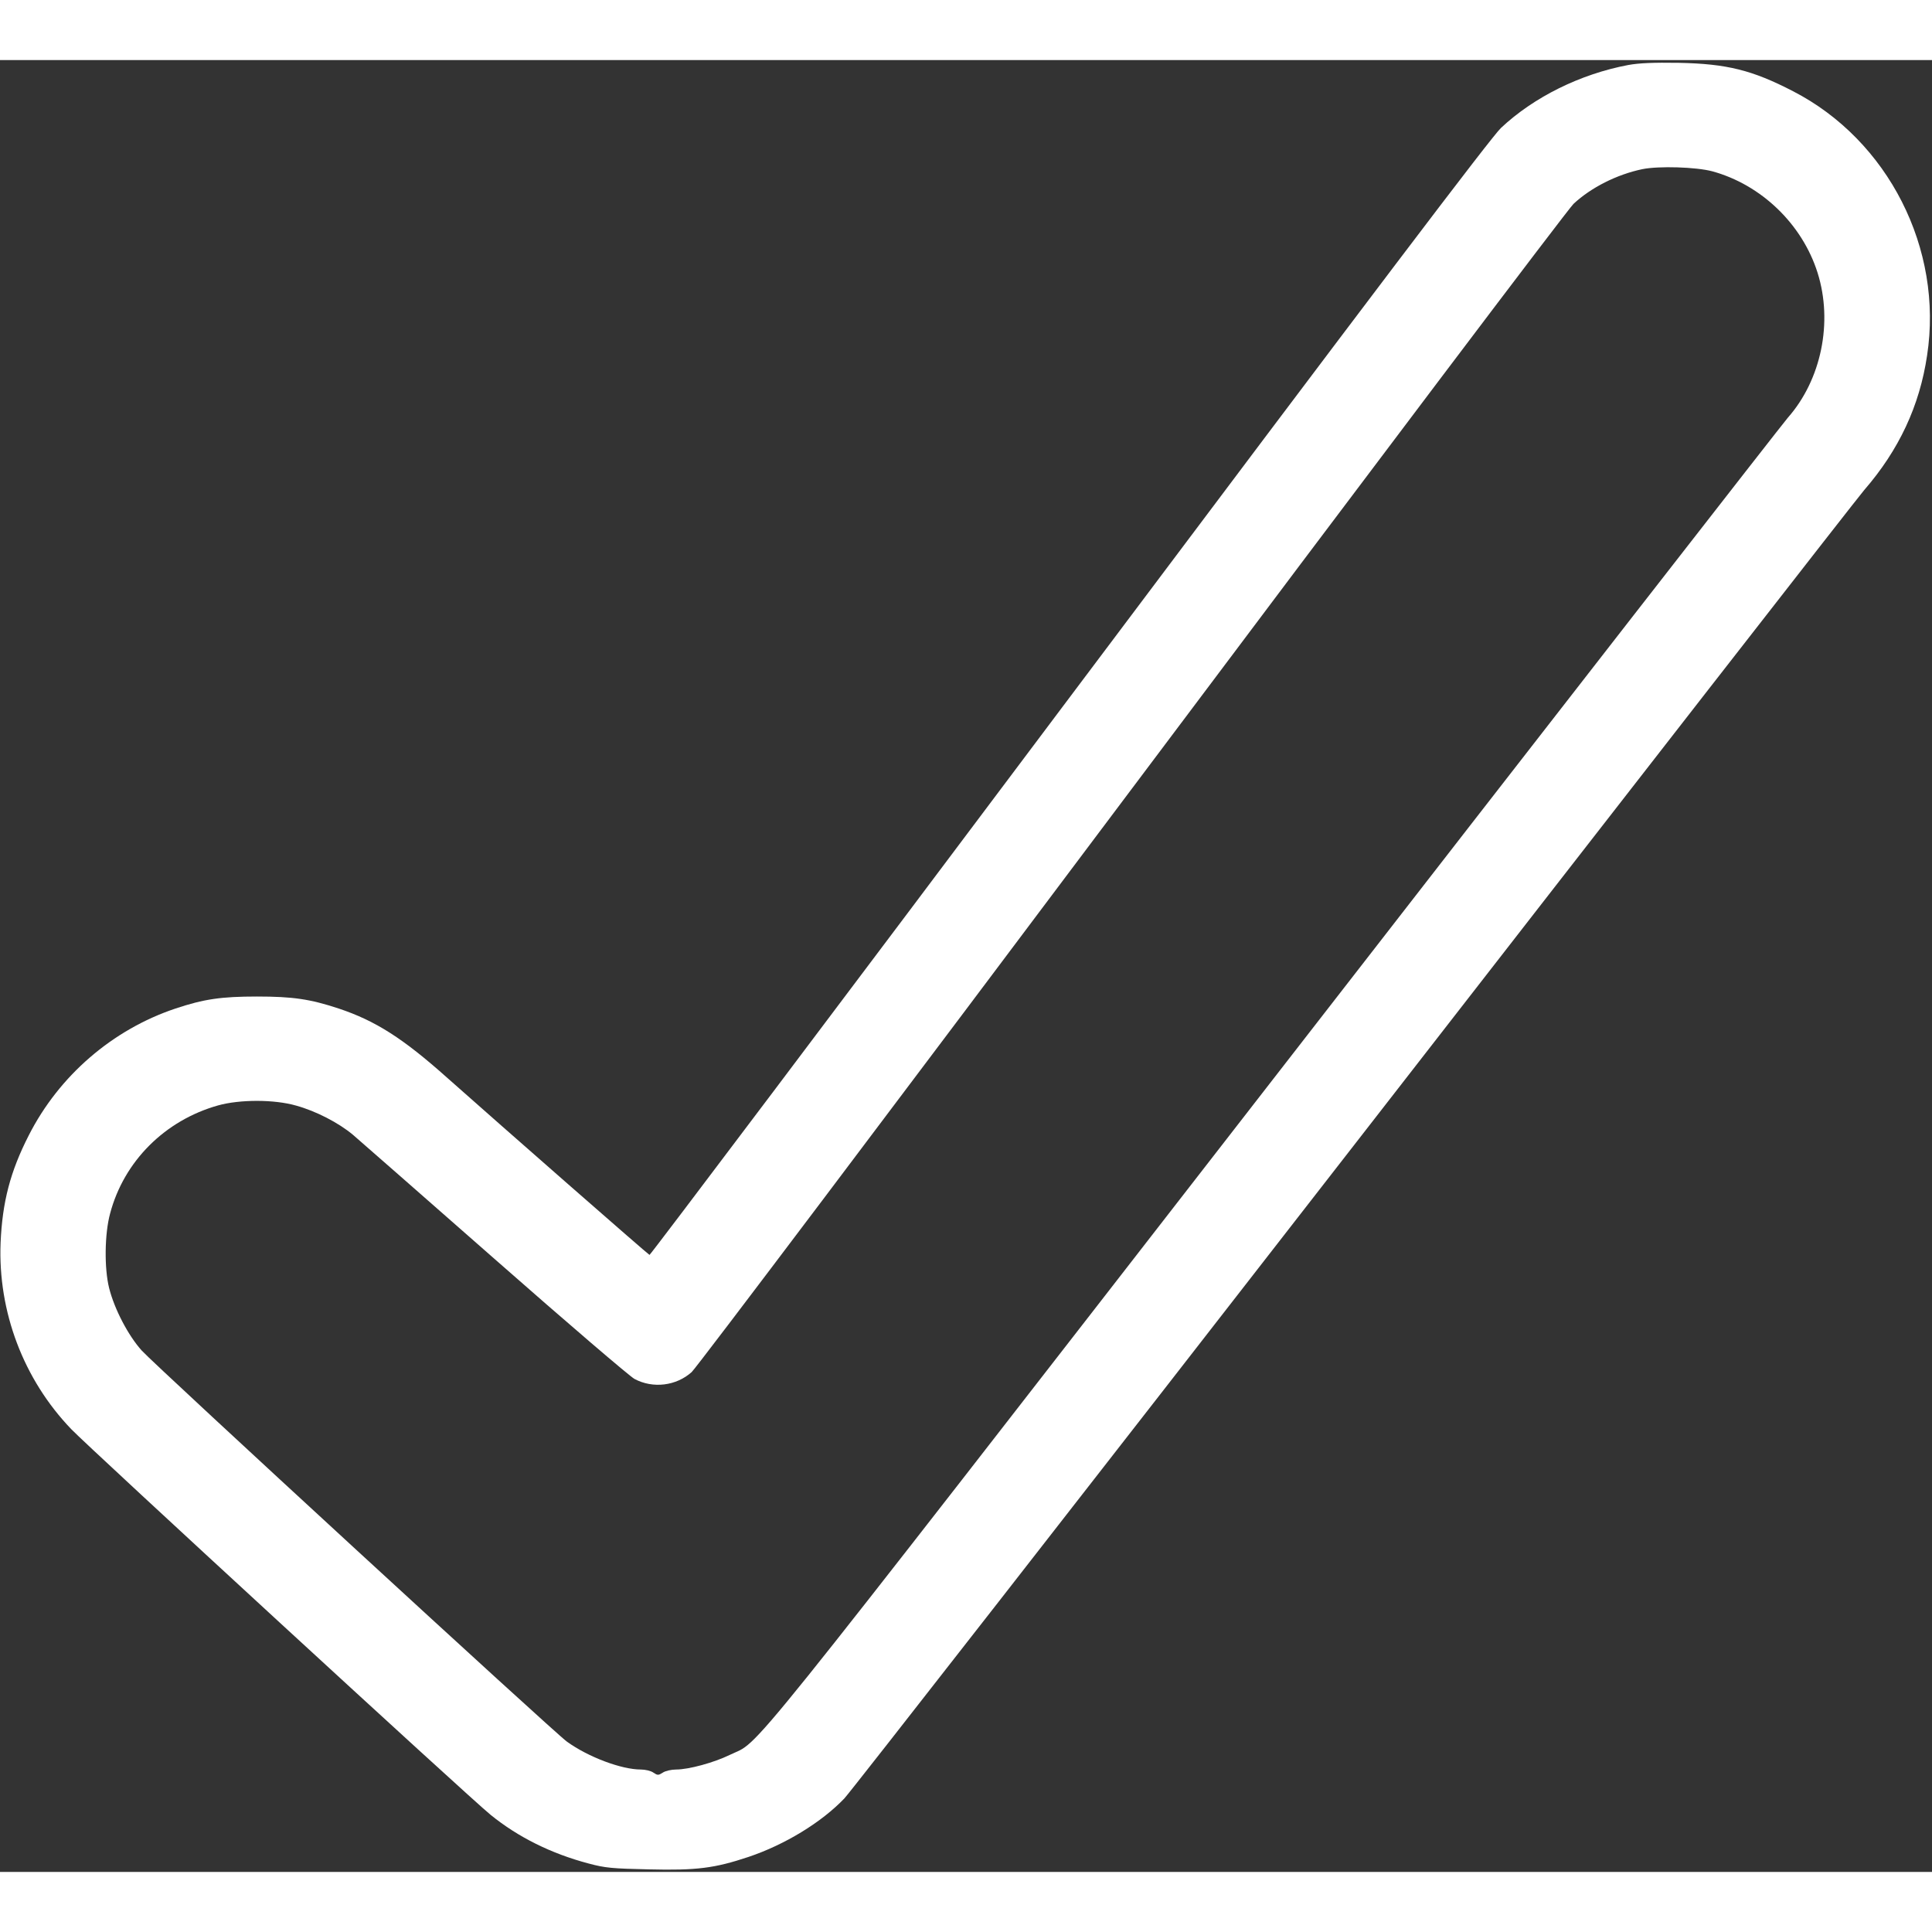 <?xml version="1.0" standalone="no"?>
<!DOCTYPE svg PUBLIC "-//W3C//DTD SVG 20010904//EN"
 "http://www.w3.org/TR/2001/REC-SVG-20010904/DTD/svg10.dtd">
<svg version="1.0" xmlns="http://www.w3.org/2000/svg"
 width="20px" height="20px" viewBox="0 0 981 920"
 preserveAspectRatio="xMidYMid meet">

<rect x="0" y="0" width="981" height="920" fill="#333333" stroke="none"/>

<g transform="translate(0,920) scale(0.1,-0.1)"
fill="#ffffff" stroke="none">
<path d="M8268 9175 c-244 -46 -480 -163 -647 -320 -49 -47 -643 -830 -2192
-2894 -1168 -1557 -2127 -2829 -2131 -2828 -7 2 -751 654 -1028 900 -224 200
-364 289 -550 351 -145 48 -233 61 -415 61 -182 0 -270 -13 -414 -61 -320
-107 -591 -341 -745 -644 -94 -184 -134 -338 -143 -545 -14 -350 116 -694 359
-947 86 -90 2029 -1878 2129 -1958 139 -113 308 -197 497 -247 85 -23 122 -26
307 -30 243 -6 334 6 505 63 185 62 372 176 488 298 32 34 1196 1526 2587
3316 1391 1790 2557 3288 2591 3327 176 203 281 427 319 683 83 541 -197 1093
-681 1342 -207 107 -335 139 -579 144 -129 2 -202 -1 -257 -11z m427 -540
c248 -68 456 -268 534 -515 79 -251 19 -543 -151 -736 -24 -27 -1199 -1536
-2610 -3354 -2789 -3592 -2598 -3355 -2763 -3436 -80 -39 -208 -74 -272 -74
-24 0 -55 -7 -68 -16 -22 -14 -26 -14 -47 0 -12 9 -41 16 -64 16 -98 0 -267
63 -376 142 -63 45 -2084 1904 -2158 1985 -68 75 -139 210 -166 318 -25 100
-23 275 5 378 70 265 278 473 548 549 111 31 286 31 397 -1 101 -28 215 -87
288 -148 31 -27 356 -311 722 -633 366 -322 685 -595 708 -607 94 -50 212 -35
290 35 23 20 1028 1353 2235 2962 1207 1609 2216 2945 2243 2970 89 83 220
149 349 176 84 17 274 11 356 -11z"/>
</g>
</svg>
